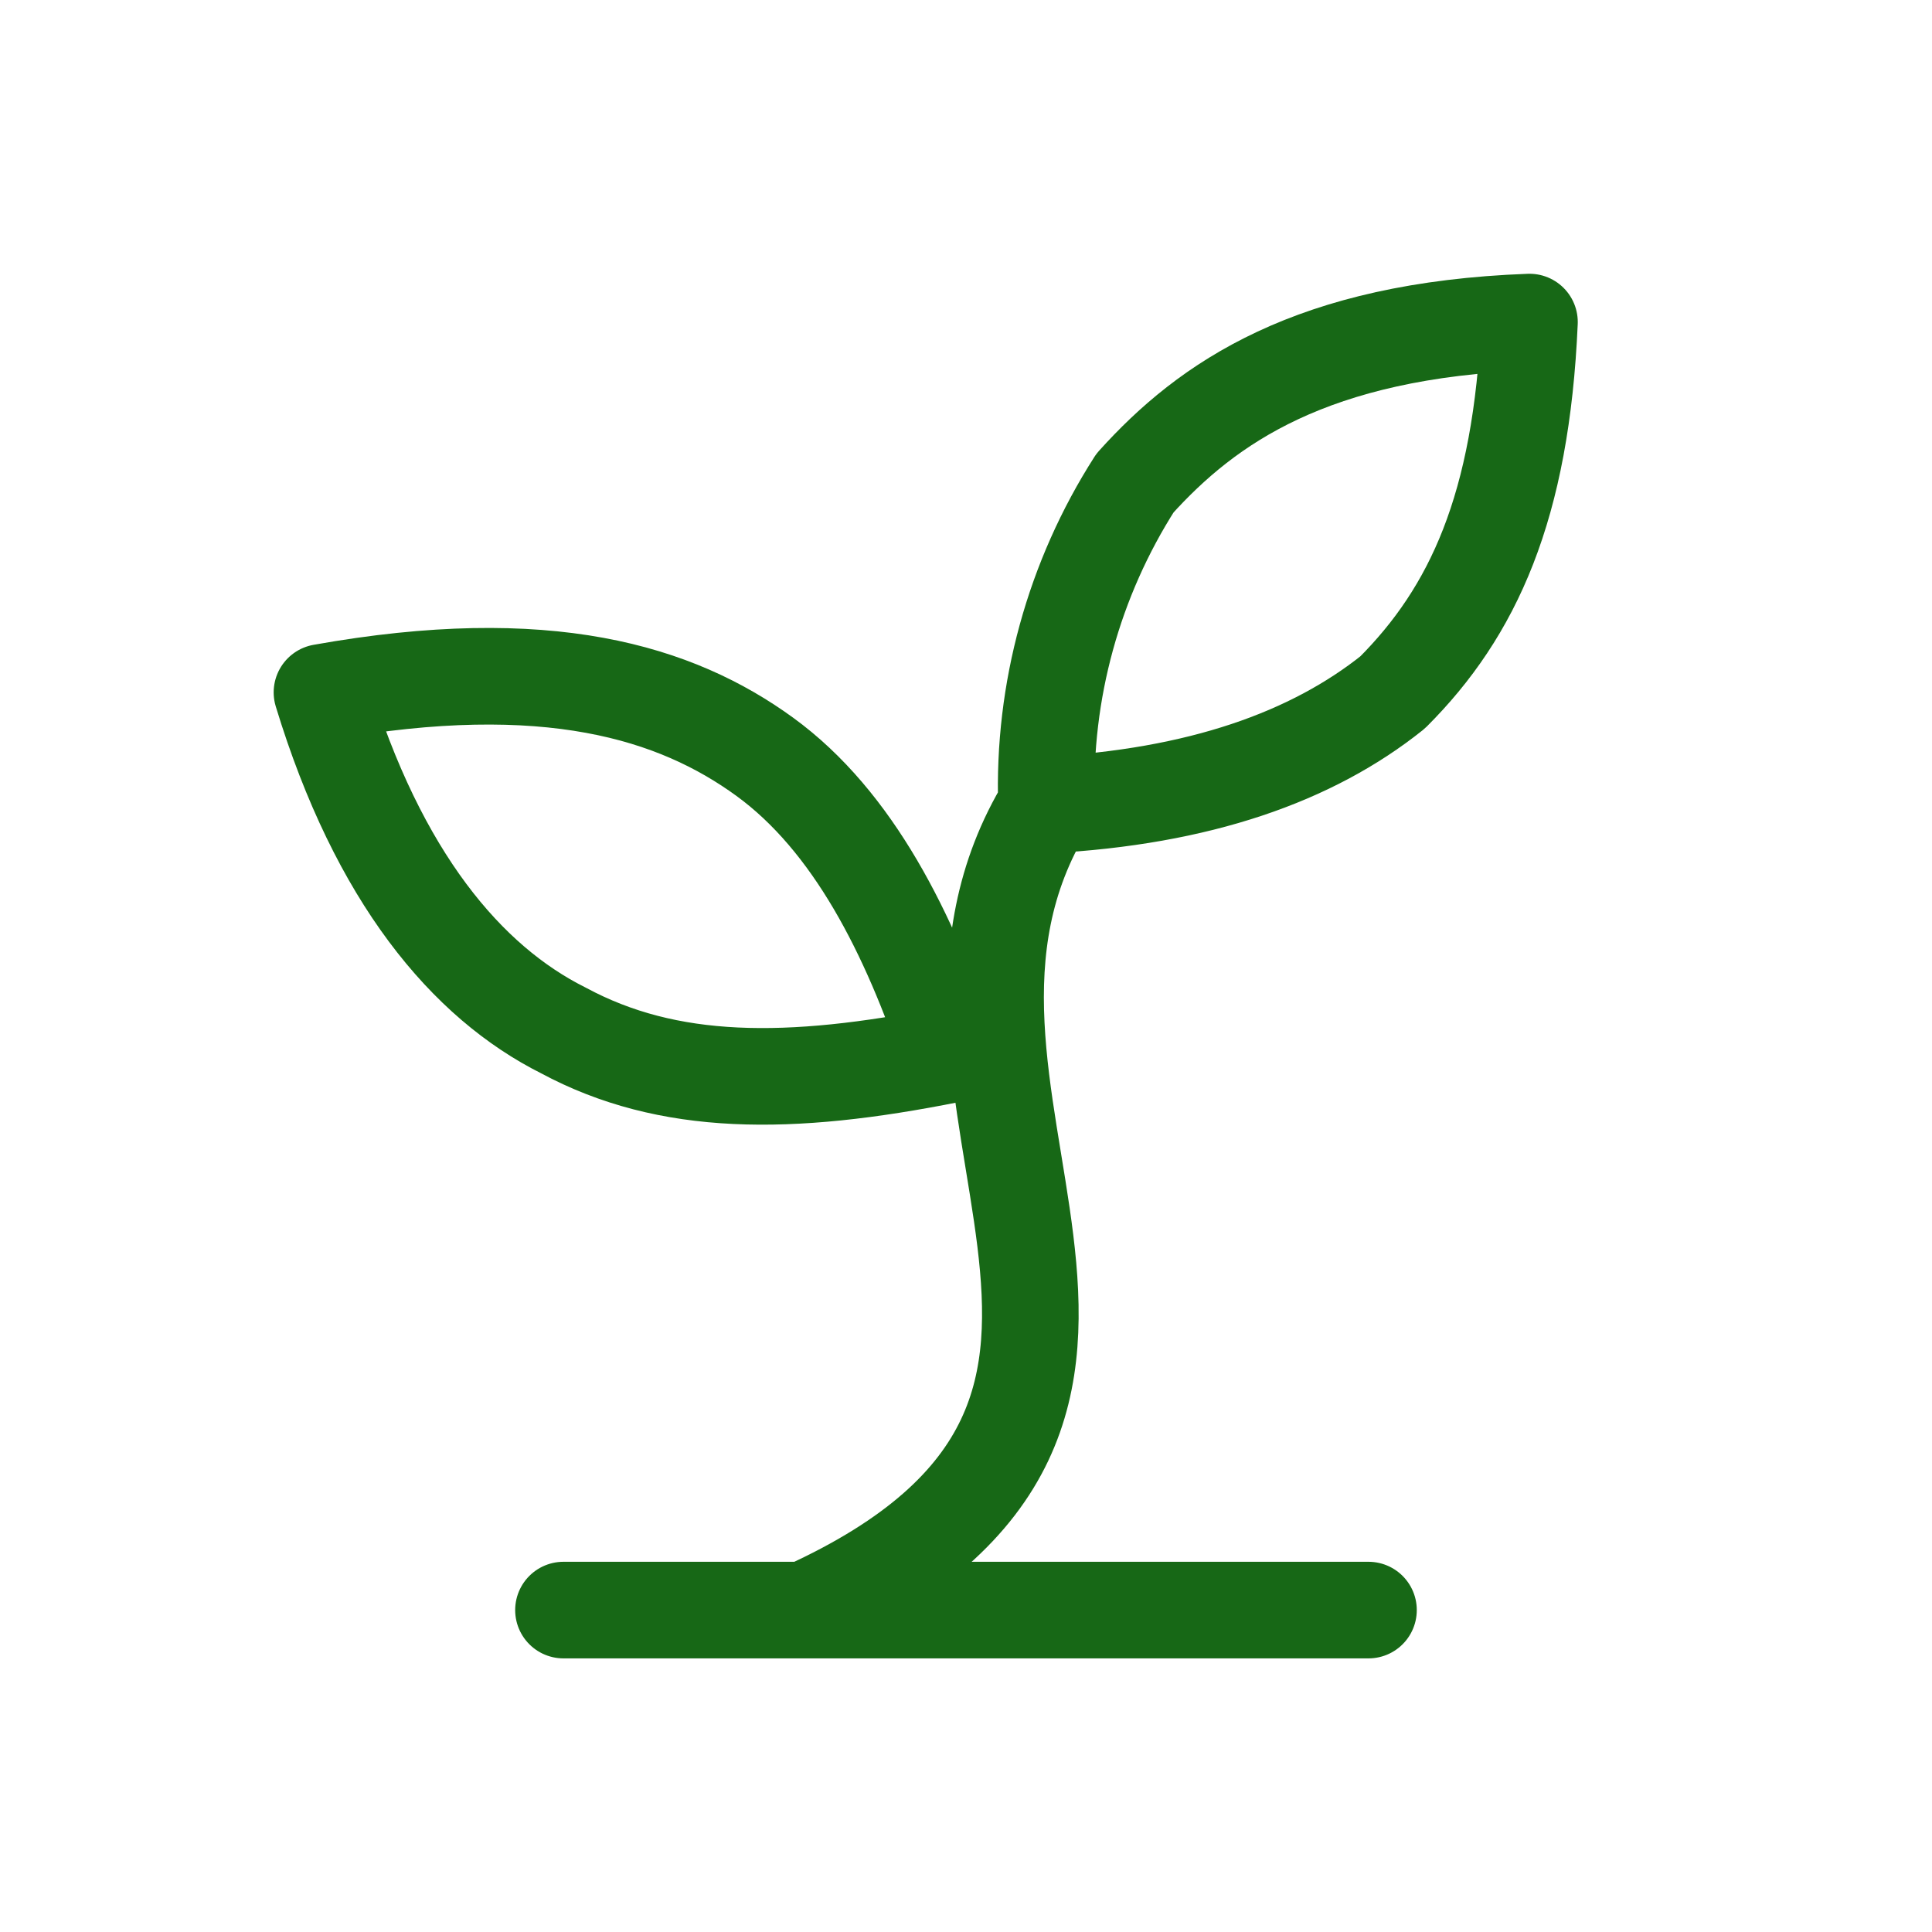 <svg width="40" height="40" viewBox="0 0 40 40" fill="none" xmlns="http://www.w3.org/2000/svg">
<path d="M11.666 33.335H28.333M16.666 33.335C25.833 29.168 17.999 22.668 21.666 16.668M21.666 16.668C21.59 14.312 22.229 11.987 23.499 10.001C24.999 8.335 27.166 6.835 31.666 6.668C31.499 10.501 30.499 12.668 28.833 14.335C27.166 15.668 24.833 16.501 21.666 16.668ZM15.833 15.668C17.666 17.001 18.833 19.335 19.666 21.835C16.333 22.501 13.833 22.501 11.666 21.335C9.666 20.335 7.833 18.168 6.666 14.335C11.333 13.501 13.999 14.335 15.833 15.668Z" stroke="#176816" stroke-width="2" stroke-linecap="round" stroke-linejoin="round"/>
</svg>
